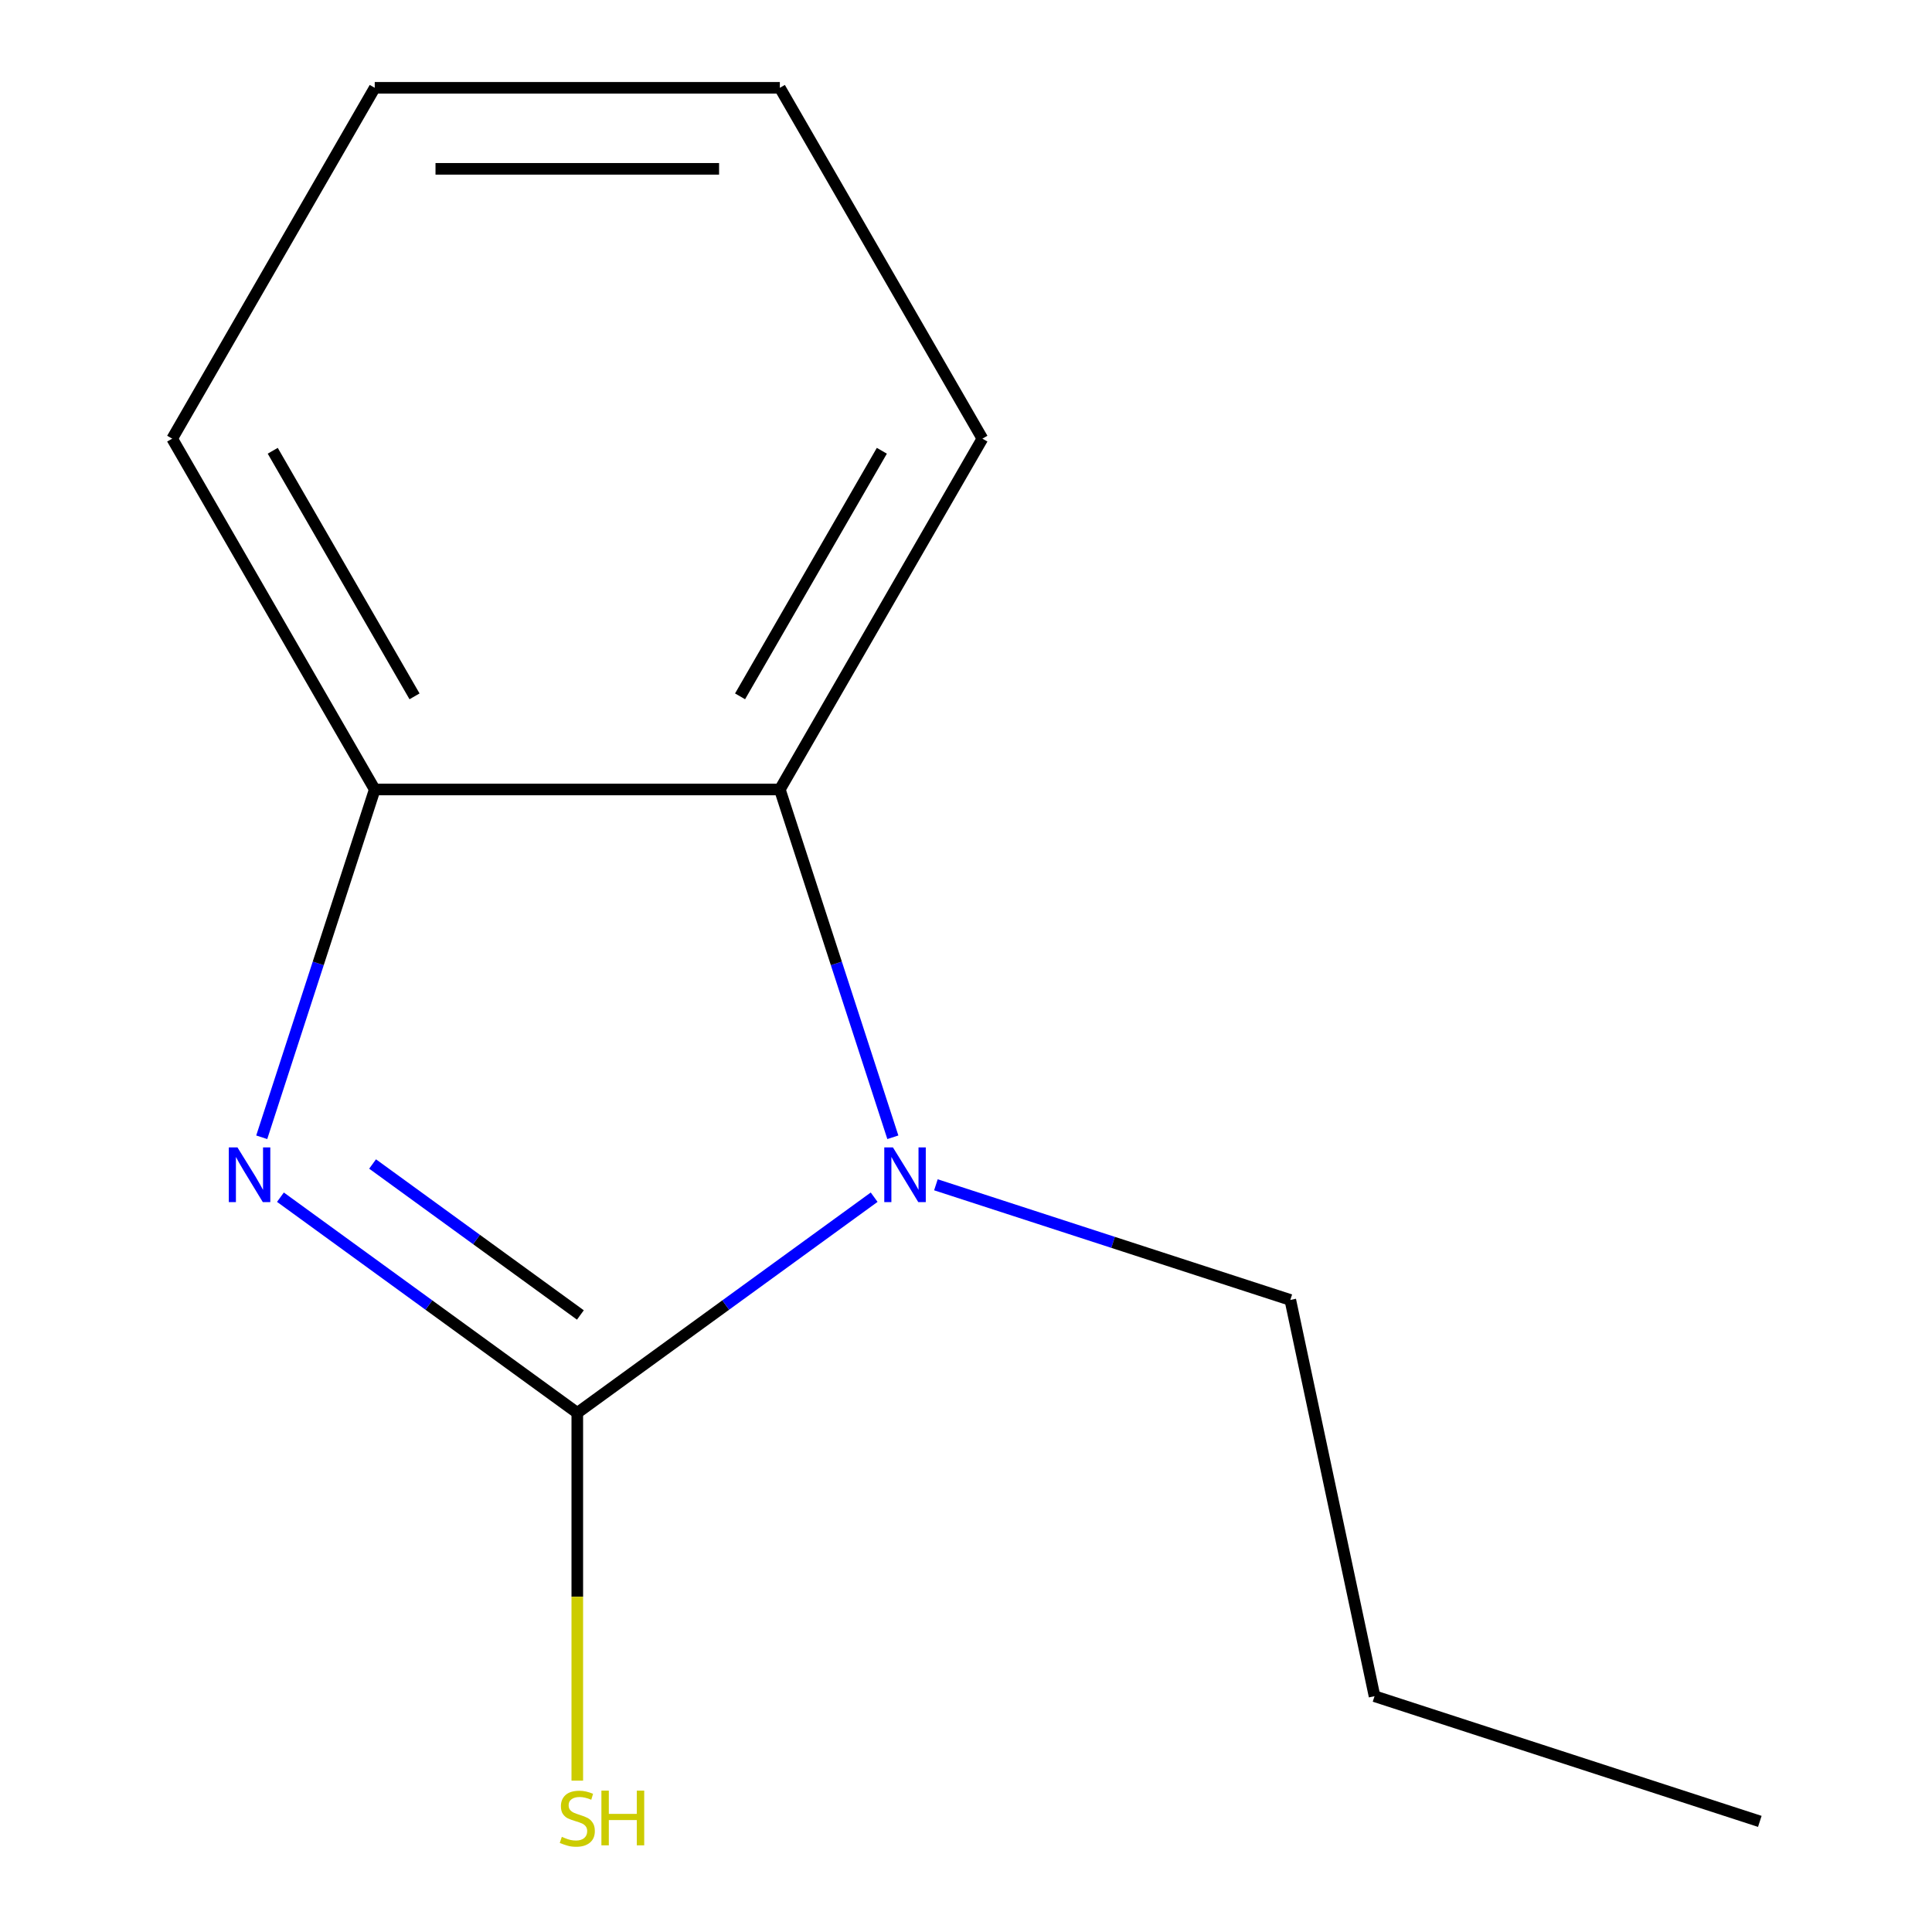 <?xml version='1.0' encoding='iso-8859-1'?>
<svg version='1.1' baseProfile='full'
              xmlns='http://www.w3.org/2000/svg'
                      xmlns:rdkit='http://www.rdkit.org/xml'
                      xmlns:xlink='http://www.w3.org/1999/xlink'
                  xml:space='preserve'
width='1000px' height='1000px' viewBox='0 0 1000 1000'>
<!-- END OF HEADER -->
<rect style='opacity:1.0;fill:#FFFFFF;stroke:none' width='1000' height='1000' x='0' y='0'> </rect>
<path class='bond-0' d='M 298.806,731.302 L 221.978,675.484' style='fill:none;fill-rule:evenodd;stroke:#000000;stroke-width:6px;stroke-linecap:butt;stroke-linejoin:miter;stroke-opacity:1' />
<path class='bond-0' d='M 221.978,675.484 L 145.151,619.666' style='fill:none;fill-rule:evenodd;stroke:#0000FF;stroke-width:6px;stroke-linecap:butt;stroke-linejoin:miter;stroke-opacity:1' />
<path class='bond-0' d='M 300.407,680.63 L 246.628,641.557' style='fill:none;fill-rule:evenodd;stroke:#000000;stroke-width:6px;stroke-linecap:butt;stroke-linejoin:miter;stroke-opacity:1' />
<path class='bond-0' d='M 246.628,641.557 L 192.849,602.484' style='fill:none;fill-rule:evenodd;stroke:#0000FF;stroke-width:6px;stroke-linecap:butt;stroke-linejoin:miter;stroke-opacity:1' />
<path class='bond-1' d='M 298.806,731.302 L 375.633,675.484' style='fill:none;fill-rule:evenodd;stroke:#000000;stroke-width:6px;stroke-linecap:butt;stroke-linejoin:miter;stroke-opacity:1' />
<path class='bond-1' d='M 375.633,675.484 L 452.46,619.666' style='fill:none;fill-rule:evenodd;stroke:#0000FF;stroke-width:6px;stroke-linecap:butt;stroke-linejoin:miter;stroke-opacity:1' />
<path class='bond-4' d='M 298.806,731.302 L 298.806,826.482' style='fill:none;fill-rule:evenodd;stroke:#000000;stroke-width:6px;stroke-linecap:butt;stroke-linejoin:miter;stroke-opacity:1' />
<path class='bond-4' d='M 298.806,826.482 L 298.806,921.662' style='fill:none;fill-rule:evenodd;stroke:#CCCC00;stroke-width:6px;stroke-linecap:butt;stroke-linejoin:miter;stroke-opacity:1' />
<path class='bond-3' d='M 135.473,588.652 L 164.719,498.643' style='fill:none;fill-rule:evenodd;stroke:#0000FF;stroke-width:6px;stroke-linecap:butt;stroke-linejoin:miter;stroke-opacity:1' />
<path class='bond-3' d='M 164.719,498.643 L 193.965,408.635' style='fill:none;fill-rule:evenodd;stroke:#000000;stroke-width:6px;stroke-linecap:butt;stroke-linejoin:miter;stroke-opacity:1' />
<path class='bond-2' d='M 462.138,588.652 L 432.892,498.643' style='fill:none;fill-rule:evenodd;stroke:#0000FF;stroke-width:6px;stroke-linecap:butt;stroke-linejoin:miter;stroke-opacity:1' />
<path class='bond-2' d='M 432.892,498.643 L 403.647,408.635' style='fill:none;fill-rule:evenodd;stroke:#000000;stroke-width:6px;stroke-linecap:butt;stroke-linejoin:miter;stroke-opacity:1' />
<path class='bond-5' d='M 484.424,613.247 L 576.143,643.048' style='fill:none;fill-rule:evenodd;stroke:#0000FF;stroke-width:6px;stroke-linecap:butt;stroke-linejoin:miter;stroke-opacity:1' />
<path class='bond-5' d='M 576.143,643.048 L 667.862,672.85' style='fill:none;fill-rule:evenodd;stroke:#000000;stroke-width:6px;stroke-linecap:butt;stroke-linejoin:miter;stroke-opacity:1' />
<path class='bond-6' d='M 403.647,408.635 L 508.488,227.045' style='fill:none;fill-rule:evenodd;stroke:#000000;stroke-width:6px;stroke-linecap:butt;stroke-linejoin:miter;stroke-opacity:1' />
<path class='bond-6' d='M 383.055,360.428 L 456.444,233.315' style='fill:none;fill-rule:evenodd;stroke:#000000;stroke-width:6px;stroke-linecap:butt;stroke-linejoin:miter;stroke-opacity:1' />
<path class='bond-12' d='M 403.647,408.635 L 193.965,408.635' style='fill:none;fill-rule:evenodd;stroke:#000000;stroke-width:6px;stroke-linecap:butt;stroke-linejoin:miter;stroke-opacity:1' />
<path class='bond-7' d='M 193.965,408.635 L 89.124,227.045' style='fill:none;fill-rule:evenodd;stroke:#000000;stroke-width:6px;stroke-linecap:butt;stroke-linejoin:miter;stroke-opacity:1' />
<path class='bond-7' d='M 214.556,360.428 L 141.168,233.315' style='fill:none;fill-rule:evenodd;stroke:#000000;stroke-width:6px;stroke-linecap:butt;stroke-linejoin:miter;stroke-opacity:1' />
<path class='bond-8' d='M 667.862,672.85 L 711.457,877.95' style='fill:none;fill-rule:evenodd;stroke:#000000;stroke-width:6px;stroke-linecap:butt;stroke-linejoin:miter;stroke-opacity:1' />
<path class='bond-9' d='M 508.488,227.045 L 403.647,45.455' style='fill:none;fill-rule:evenodd;stroke:#000000;stroke-width:6px;stroke-linecap:butt;stroke-linejoin:miter;stroke-opacity:1' />
<path class='bond-10' d='M 89.124,227.045 L 193.965,45.455' style='fill:none;fill-rule:evenodd;stroke:#000000;stroke-width:6px;stroke-linecap:butt;stroke-linejoin:miter;stroke-opacity:1' />
<path class='bond-11' d='M 711.457,877.95 L 910.877,942.745' style='fill:none;fill-rule:evenodd;stroke:#000000;stroke-width:6px;stroke-linecap:butt;stroke-linejoin:miter;stroke-opacity:1' />
<path class='bond-13' d='M 403.647,45.455 L 193.965,45.455' style='fill:none;fill-rule:evenodd;stroke:#000000;stroke-width:6px;stroke-linecap:butt;stroke-linejoin:miter;stroke-opacity:1' />
<path class='bond-13' d='M 372.194,87.391 L 225.417,87.391' style='fill:none;fill-rule:evenodd;stroke:#000000;stroke-width:6px;stroke-linecap:butt;stroke-linejoin:miter;stroke-opacity:1' />
<path  class='atom-1' d='M 122.909 593.894
L 132.189 608.894
Q 133.109 610.374, 134.589 613.054
Q 136.069 615.734, 136.149 615.894
L 136.149 593.894
L 139.909 593.894
L 139.909 622.214
L 136.029 622.214
L 126.069 605.814
Q 124.909 603.894, 123.669 601.694
Q 122.469 599.494, 122.109 598.814
L 122.109 622.214
L 118.429 622.214
L 118.429 593.894
L 122.909 593.894
' fill='#0000FF'/>
<path  class='atom-2' d='M 462.182 593.894
L 471.462 608.894
Q 472.382 610.374, 473.862 613.054
Q 475.342 615.734, 475.422 615.894
L 475.422 593.894
L 479.182 593.894
L 479.182 622.214
L 475.302 622.214
L 465.342 605.814
Q 464.182 603.894, 462.942 601.694
Q 461.742 599.494, 461.382 598.814
L 461.382 622.214
L 457.702 622.214
L 457.702 593.894
L 462.182 593.894
' fill='#0000FF'/>
<path  class='atom-5' d='M 290.806 950.744
Q 291.126 950.864, 292.446 951.424
Q 293.766 951.984, 295.206 952.344
Q 296.686 952.664, 298.126 952.664
Q 300.806 952.664, 302.366 951.384
Q 303.926 950.064, 303.926 947.784
Q 303.926 946.224, 303.126 945.264
Q 302.366 944.304, 301.166 943.784
Q 299.966 943.264, 297.966 942.664
Q 295.446 941.904, 293.926 941.184
Q 292.446 940.464, 291.366 938.944
Q 290.326 937.424, 290.326 934.864
Q 290.326 931.304, 292.726 929.104
Q 295.166 926.904, 299.966 926.904
Q 303.246 926.904, 306.966 928.464
L 306.046 931.544
Q 302.646 930.144, 300.086 930.144
Q 297.326 930.144, 295.806 931.304
Q 294.286 932.424, 294.326 934.384
Q 294.326 935.904, 295.086 936.824
Q 295.886 937.744, 297.006 938.264
Q 298.166 938.784, 300.086 939.384
Q 302.646 940.184, 304.166 940.984
Q 305.686 941.784, 306.766 943.424
Q 307.886 945.024, 307.886 947.784
Q 307.886 951.704, 305.246 953.824
Q 302.646 955.904, 298.286 955.904
Q 295.766 955.904, 293.846 955.344
Q 291.966 954.824, 289.726 953.904
L 290.806 950.744
' fill='#CCCC00'/>
<path  class='atom-5' d='M 311.286 926.824
L 315.126 926.824
L 315.126 938.864
L 329.606 938.864
L 329.606 926.824
L 333.446 926.824
L 333.446 955.144
L 329.606 955.144
L 329.606 942.064
L 315.126 942.064
L 315.126 955.144
L 311.286 955.144
L 311.286 926.824
' fill='#CCCC00'/>
</svg>

